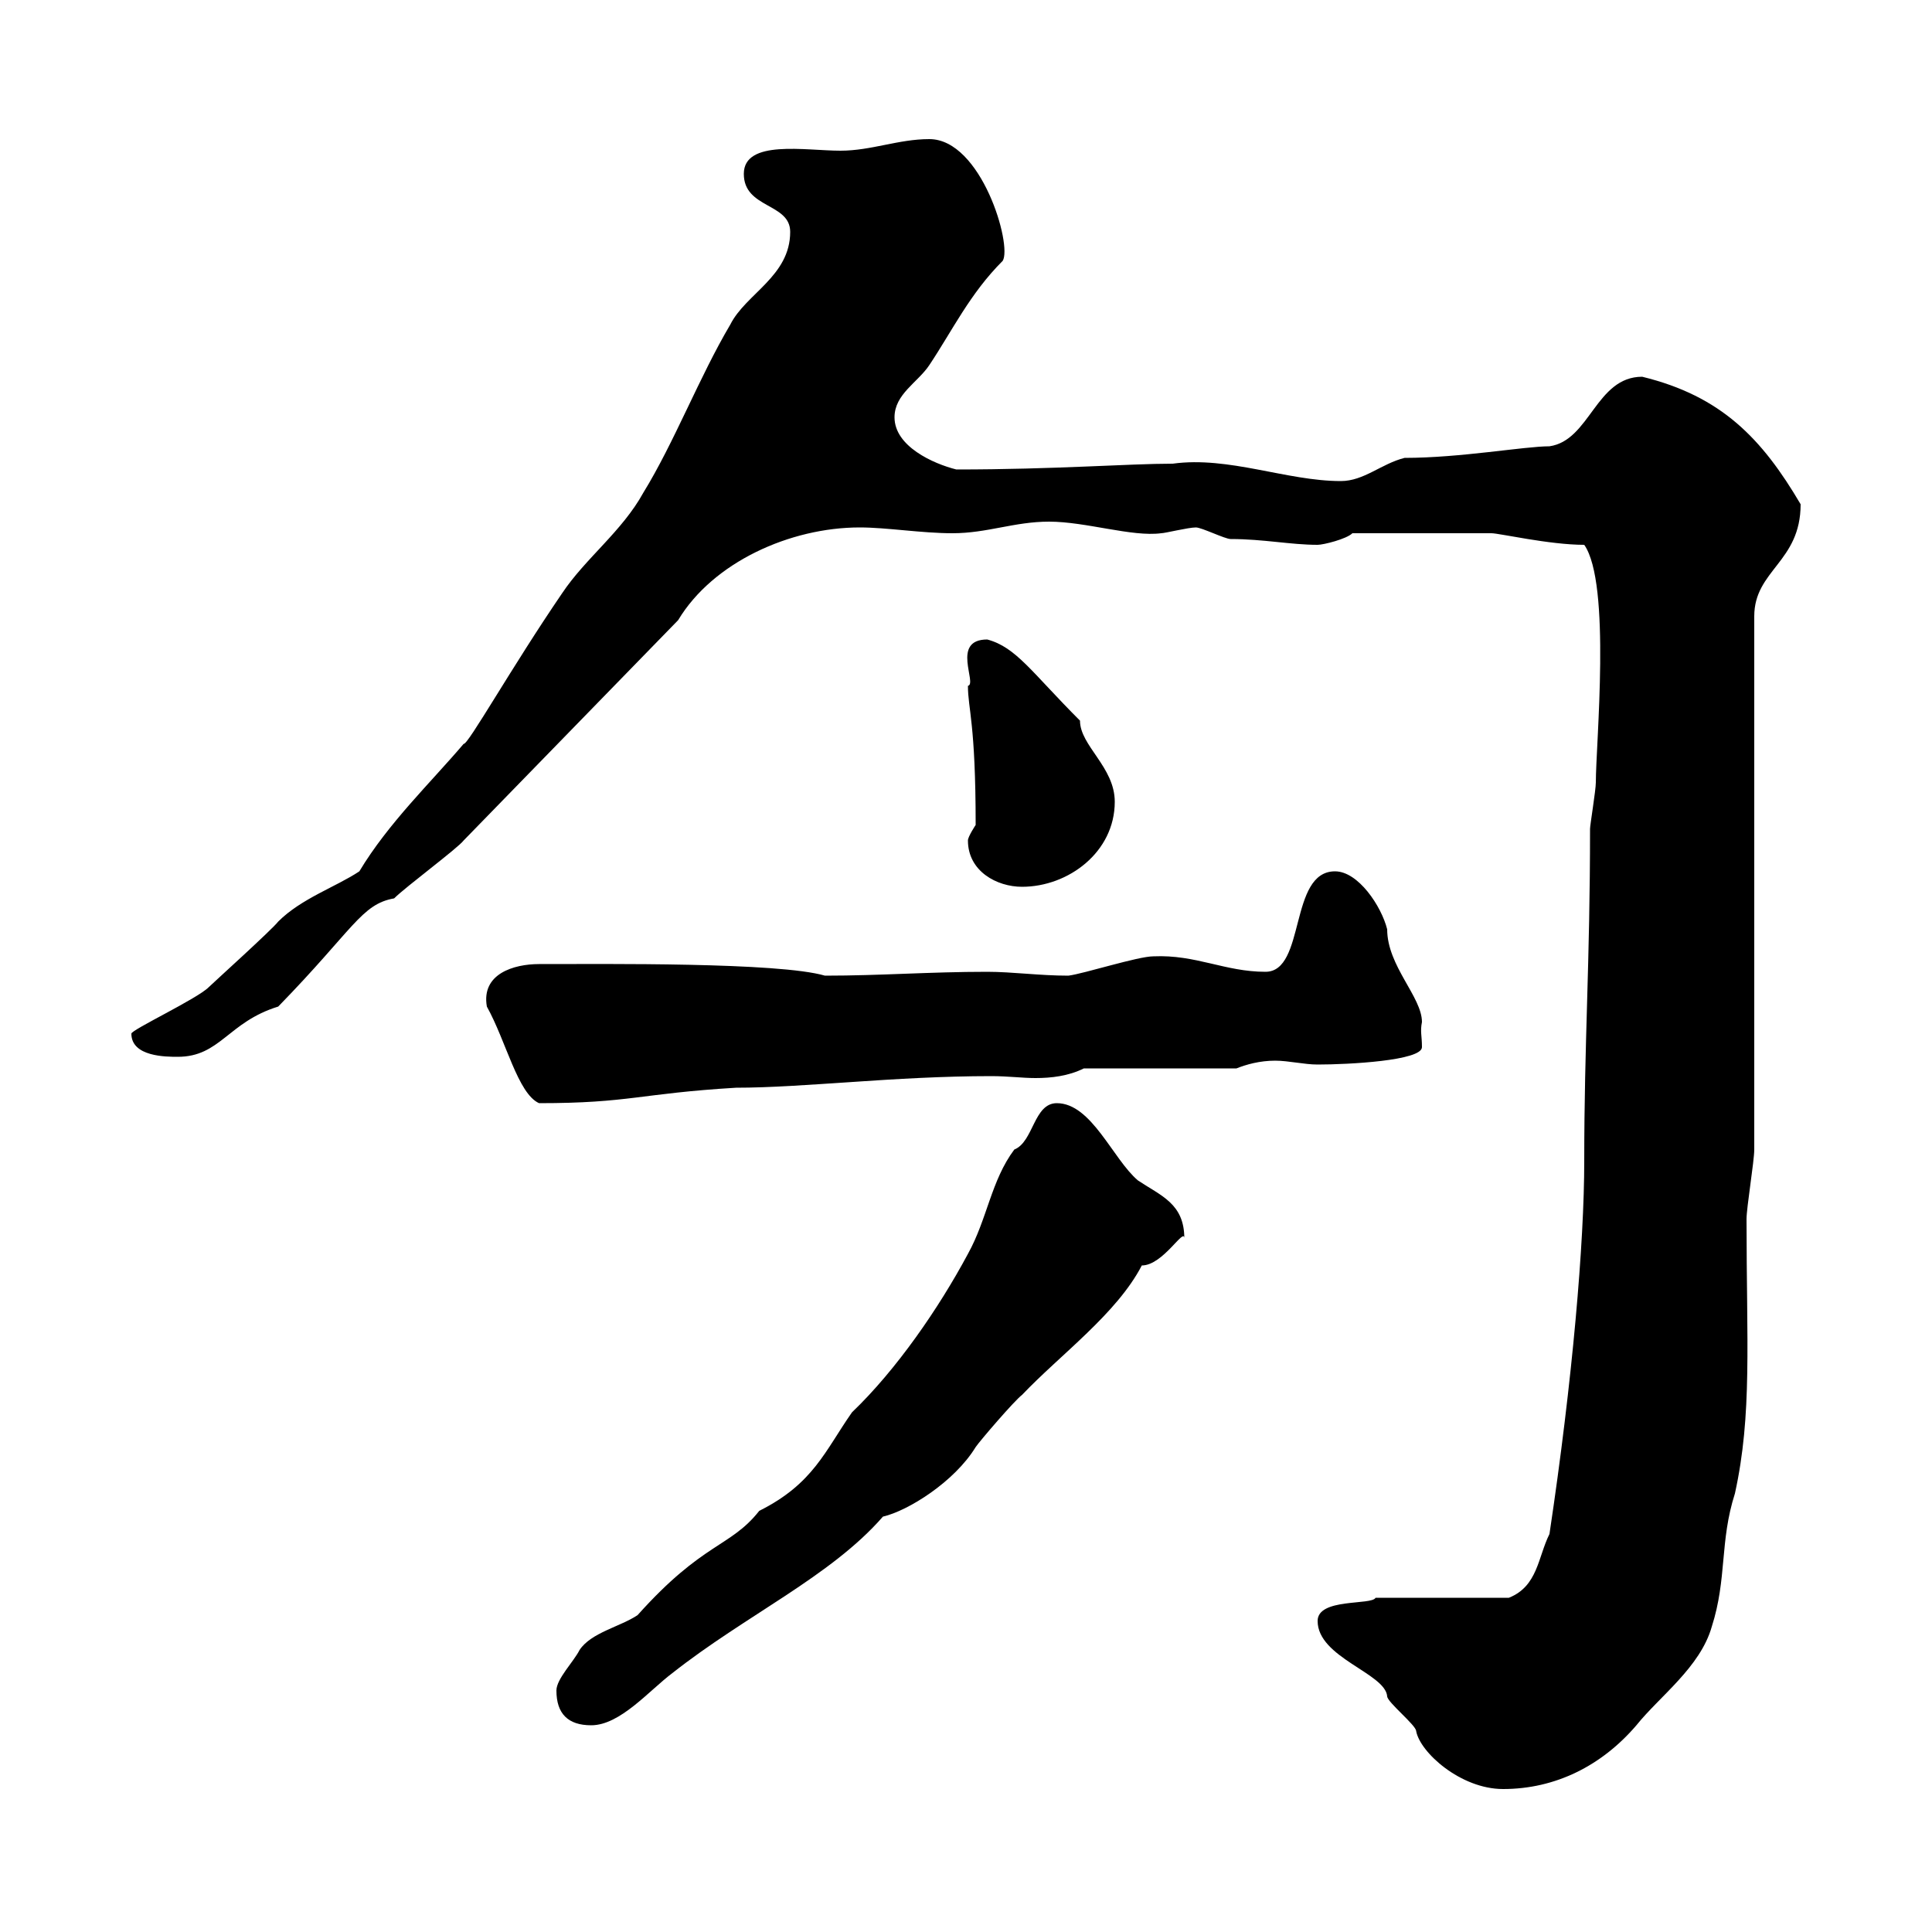 <svg xmlns="http://www.w3.org/2000/svg" xmlns:xlink="http://www.w3.org/1999/xlink" width="300" height="300"><path d="M204.60 251.70C204.60 257.40 215.10 259.80 215.40 263.40C215.40 264.30 219.90 267.90 219.90 268.80C220.50 272.10 226.80 277.80 233.40 277.80C241.50 277.80 248.70 274.20 254.10 267.90C257.70 263.40 264 258.90 265.80 252.60C268.20 245.10 267 239.40 269.40 231.90C272.10 219.60 271.20 208.50 271.20 189.30C271.20 187.50 272.40 180.30 272.40 178.50L272.40 95.70C272.40 88.50 279.60 87.30 279.60 78.30C273.60 68.10 267.30 61.50 255 58.50C247.80 58.50 246.90 68.40 240.60 69.30C236.70 69.30 226.80 71.10 218.10 71.10C214.50 72 211.80 74.70 208.20 74.70C199.80 74.70 190.80 70.80 182.10 72C175.20 72 163.80 72.90 148.50 72.90C144.90 72 138.90 69.30 138.90 64.80C138.90 61.20 142.50 59.40 144.30 56.70C147.90 51.30 150.60 45.60 155.70 40.50C157.20 38.10 152.40 21.60 144.30 21.60C139.50 21.60 135.30 23.40 130.50 23.40C125.10 23.40 115.50 21.60 115.50 27C115.50 32.40 122.70 31.50 122.70 36C122.70 42.90 115.80 45.60 113.40 50.40C108.60 58.50 104.70 68.70 99.90 76.50C96.60 82.50 90.90 86.70 87.30 92.10C79.50 103.50 72.60 115.80 72 115.50C66.90 121.50 60.30 127.80 55.80 135.30C52.20 137.70 46.80 139.50 43.20 143.10C42.30 144.30 33 152.70 32.40 153.30C30.60 155.10 20.40 159.90 20.40 160.50C20.40 164.10 25.80 164.10 27.60 164.10C34.20 164.10 35.40 158.70 43.20 156.30C54.90 144.30 56.10 140.40 61.20 139.50C63 137.70 71.10 131.70 72 130.50L105.30 96.30C110.70 87.30 122.70 81.90 133.50 81.90C137.70 81.90 143.10 82.80 147.90 82.80C153.30 82.80 157.50 81 162.90 81C168.60 81 175.80 83.40 180.30 82.80C180.90 82.80 184.50 81.90 185.70 81.90C186.60 81.90 190.20 83.70 191.10 83.70C196.20 83.70 200.40 84.60 204.60 84.60C205.50 84.60 209.10 83.70 210 82.80L231.60 82.80C232.80 82.80 240.60 84.60 246 84.60C250.20 90.60 247.80 115.50 247.80 121.50C247.80 122.70 246.90 128.10 246.90 128.70C246.90 149.70 246 161.70 246 180.30C246 192.90 244.20 214.20 240.60 238.20C238.80 241.80 238.80 246.30 234.30 248.10C231.60 248.10 216.30 248.10 213.60 248.10C213 249.30 204.60 248.10 204.60 251.70ZM86.40 262.50C86.40 266.10 88.20 267.90 91.80 267.90C96.30 267.90 100.80 262.50 104.40 259.80C115.80 250.80 129 244.80 137.10 235.50C141 234.60 148.20 230.10 151.50 224.70C152.10 223.80 157.50 217.50 158.70 216.60C164.70 210.30 173.40 204 177.30 196.50C180.60 196.50 183.90 190.50 183.90 192.30C183.90 186.90 180.30 185.70 176.70 183.30C172.80 180 169.50 171.30 164.10 171.30C160.50 171.30 160.50 177.30 157.50 178.50C153.90 183.30 153.30 189.30 150.30 194.70C145.80 203.10 139.20 212.70 132.30 219.30C128.10 225.30 126.30 230.40 117.90 234.60C113.40 240.30 109.20 239.40 99 250.80C96.30 252.60 91.80 253.50 90 256.20C89.10 258 86.40 260.70 86.40 262.50ZM75.60 156.30C78.60 161.70 80.40 169.80 83.70 171.30C97.80 171.30 99.30 169.80 114.30 168.90C124.80 168.90 138.90 167.10 153.90 167.10C156.60 167.10 158.70 167.40 160.80 167.40C163.20 167.40 165.90 167.10 168.30 165.90L192 165.90C193.50 165.30 195.60 164.70 198 164.70C200.10 164.70 202.50 165.30 204.60 165.30C209.40 165.30 220.80 164.70 220.80 162.60C220.80 160.80 220.50 160.20 220.80 158.70C220.80 154.80 215.40 150 215.40 144.30C214.50 140.70 210.90 135.30 207.30 135.30C200.10 135.30 202.80 150.90 196.50 150.90C190.20 150.90 185.70 148.20 179.10 148.50C176.70 148.50 168.30 151.20 165.90 151.50C161.40 151.50 157.20 150.90 153.30 150.90C144.30 150.90 136.80 151.50 128.10 151.50C120.90 149.40 93.90 149.70 83.70 149.70C79.80 149.70 74.70 151.20 75.60 156.30ZM150.30 130.50C150.30 135.30 154.80 137.70 158.70 137.70C165.90 137.70 173.10 132.30 173.10 124.50C173.10 119.10 167.70 115.80 167.70 111.90C160.20 104.40 157.80 100.50 153.30 99.30C147.60 99.30 151.80 106.20 150.30 106.50C150.30 110.10 151.50 112.20 151.50 128.10C151.50 128.10 150.30 129.90 150.30 130.50Z"/></svg>